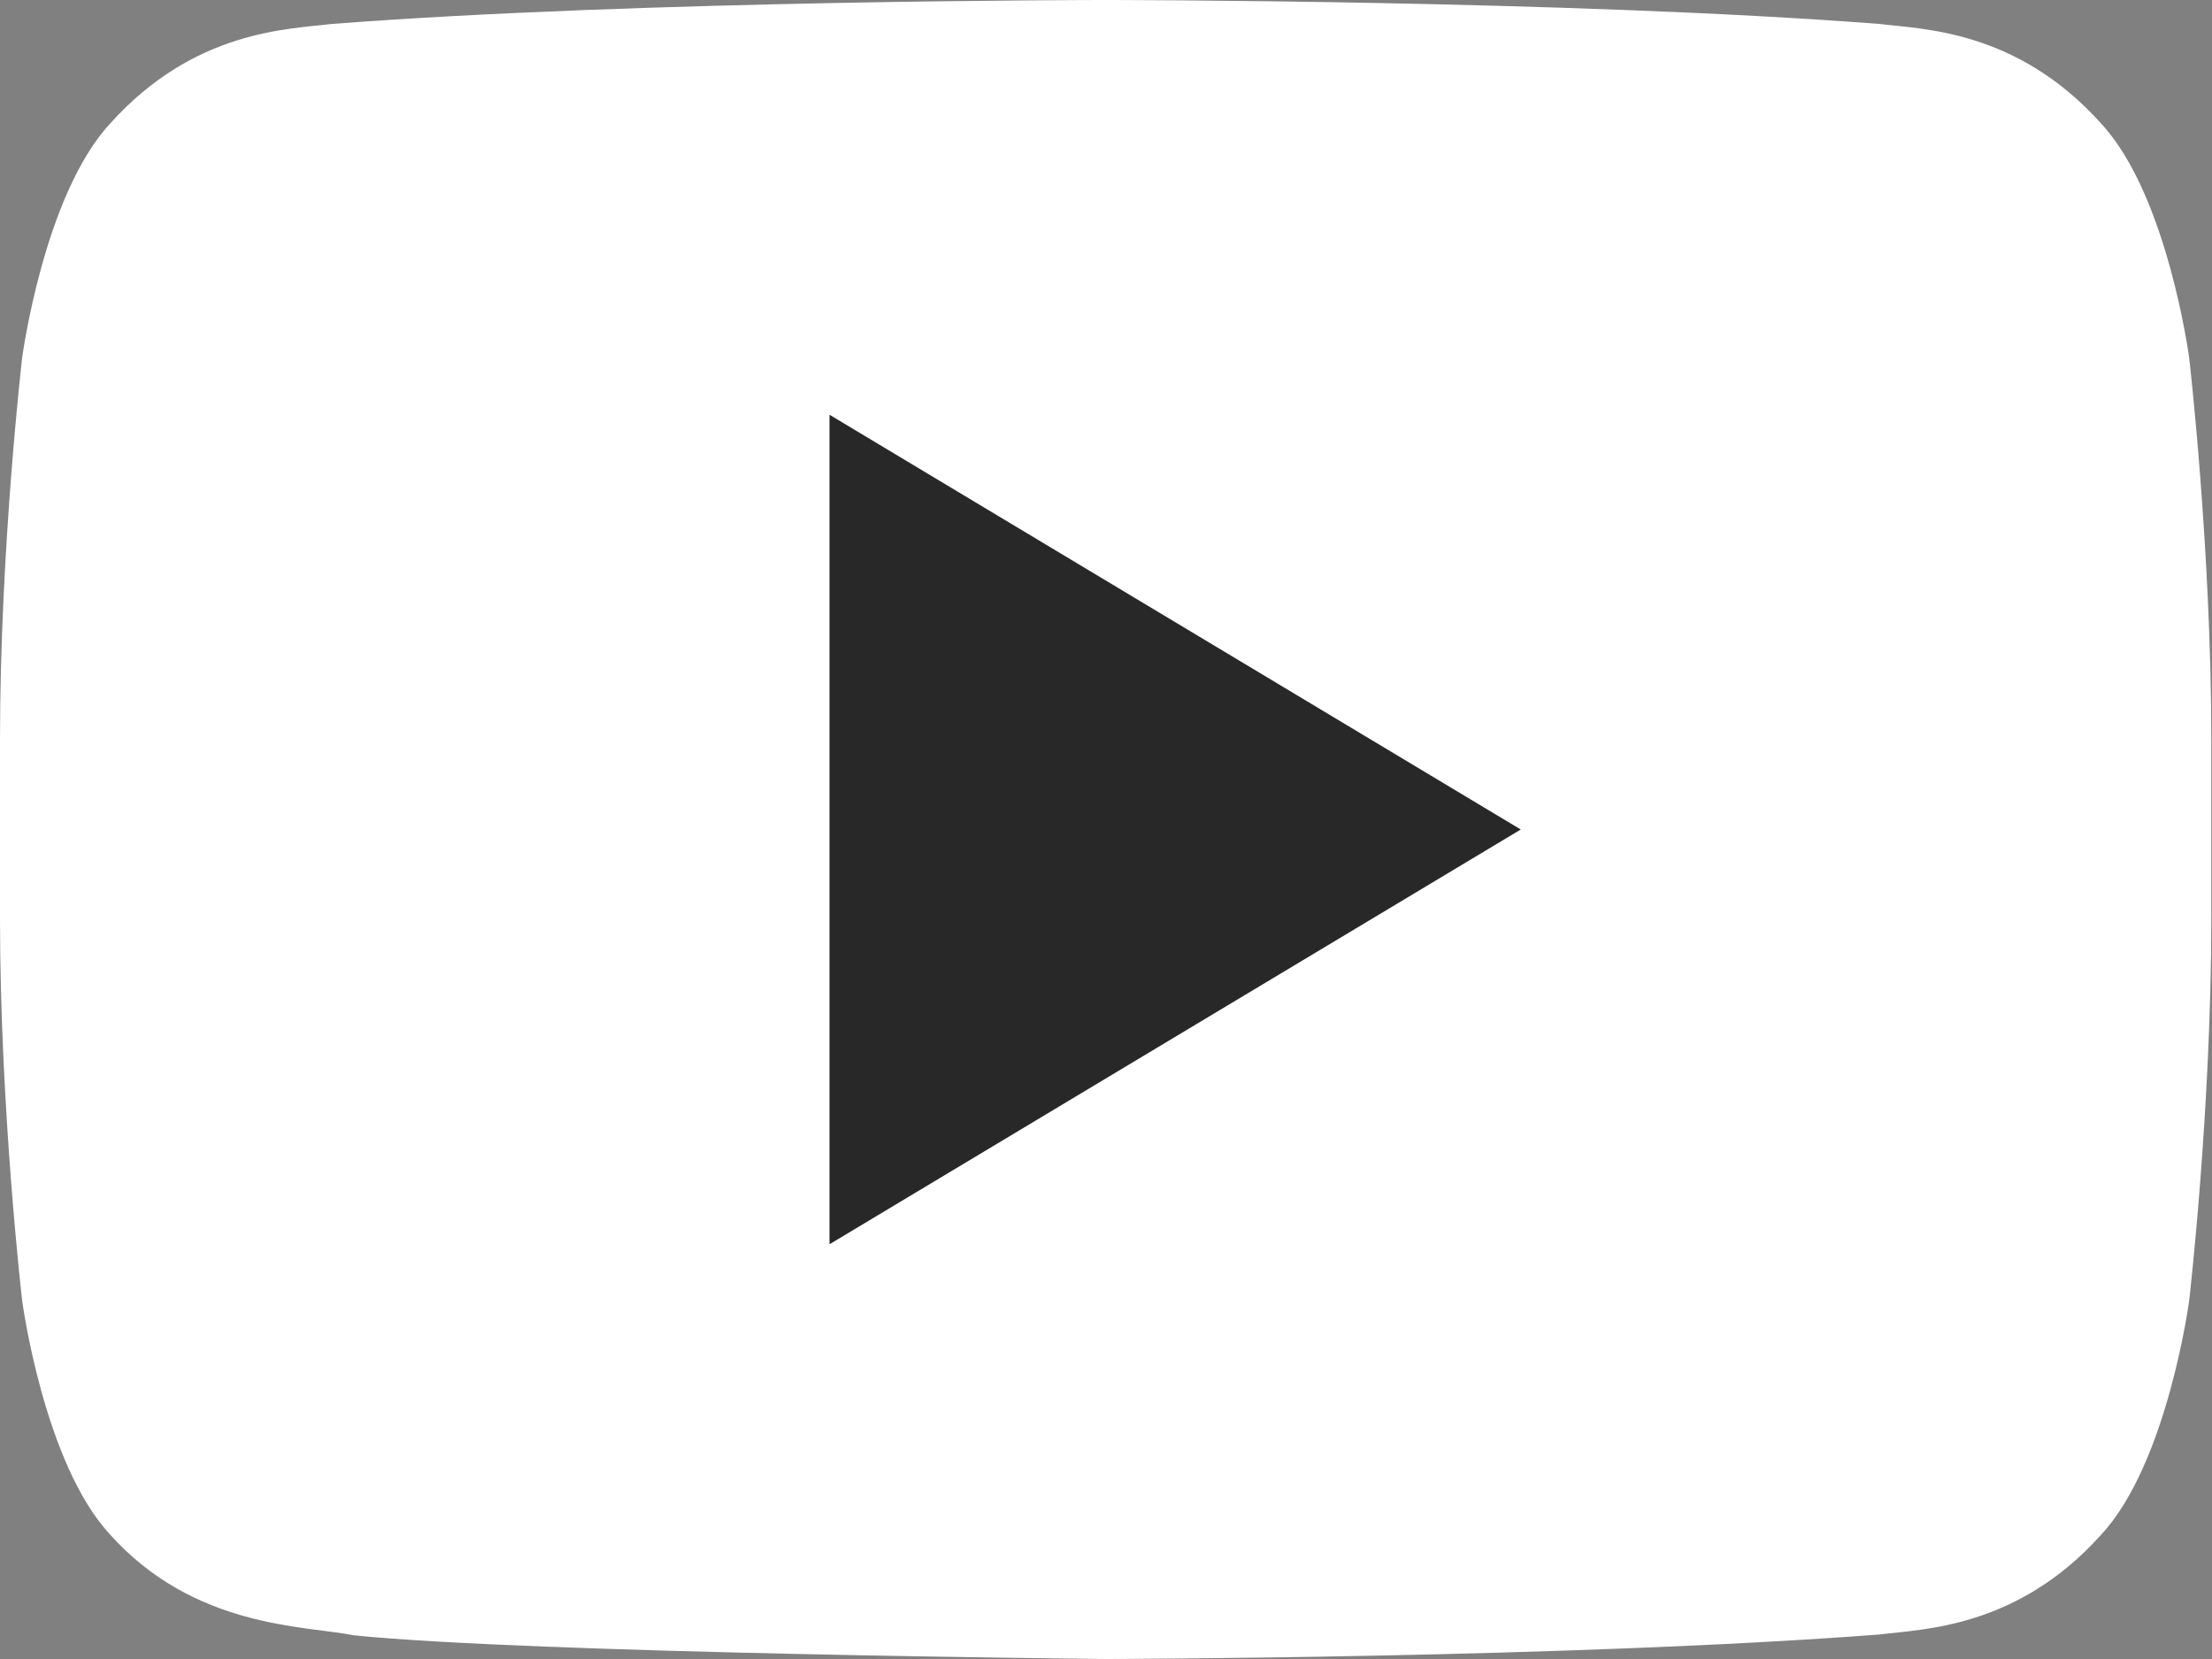 <svg width="32" height="24" viewBox="0 0 32 24" fill="none" xmlns="http://www.w3.org/2000/svg">
<rect x="0" y="0" width="32" height="24" fill="#808080" stroke="none"/>
<path d="M31.67 5.179C31.67 5.179 31.358 2.826 30.399 1.79C29.182 0.432 27.819 0.424 27.194 0.347C22.717 1.19209e-07 16.002 0 16.002 0H15.987C15.987 0 9.272 1.19209e-07 4.796 0.347C4.171 0.424 2.809 0.432 1.591 1.79C0.633 2.826 0.32 5.179 0.32 5.179C0.32 5.179 0 7.94 0 10.701V13.289C0 16.052 0.32 18.812 0.32 18.812C0.32 18.812 0.632 21.164 1.591 22.198C2.809 23.556 4.406 23.515 5.118 23.657C7.677 23.919 15.995 24 15.995 24C15.995 24 22.717 23.988 27.194 23.645C27.819 23.565 29.182 23.557 30.399 22.199C31.357 21.165 31.67 18.813 31.67 18.813C31.67 18.813 31.99 16.052 31.99 13.29V10.702C31.99 7.94 31.67 5.179 31.67 5.179Z" fill="white"/>
<path d="M12 6V18L22 12L12 6Z" fill="#282828"/>
</svg>
